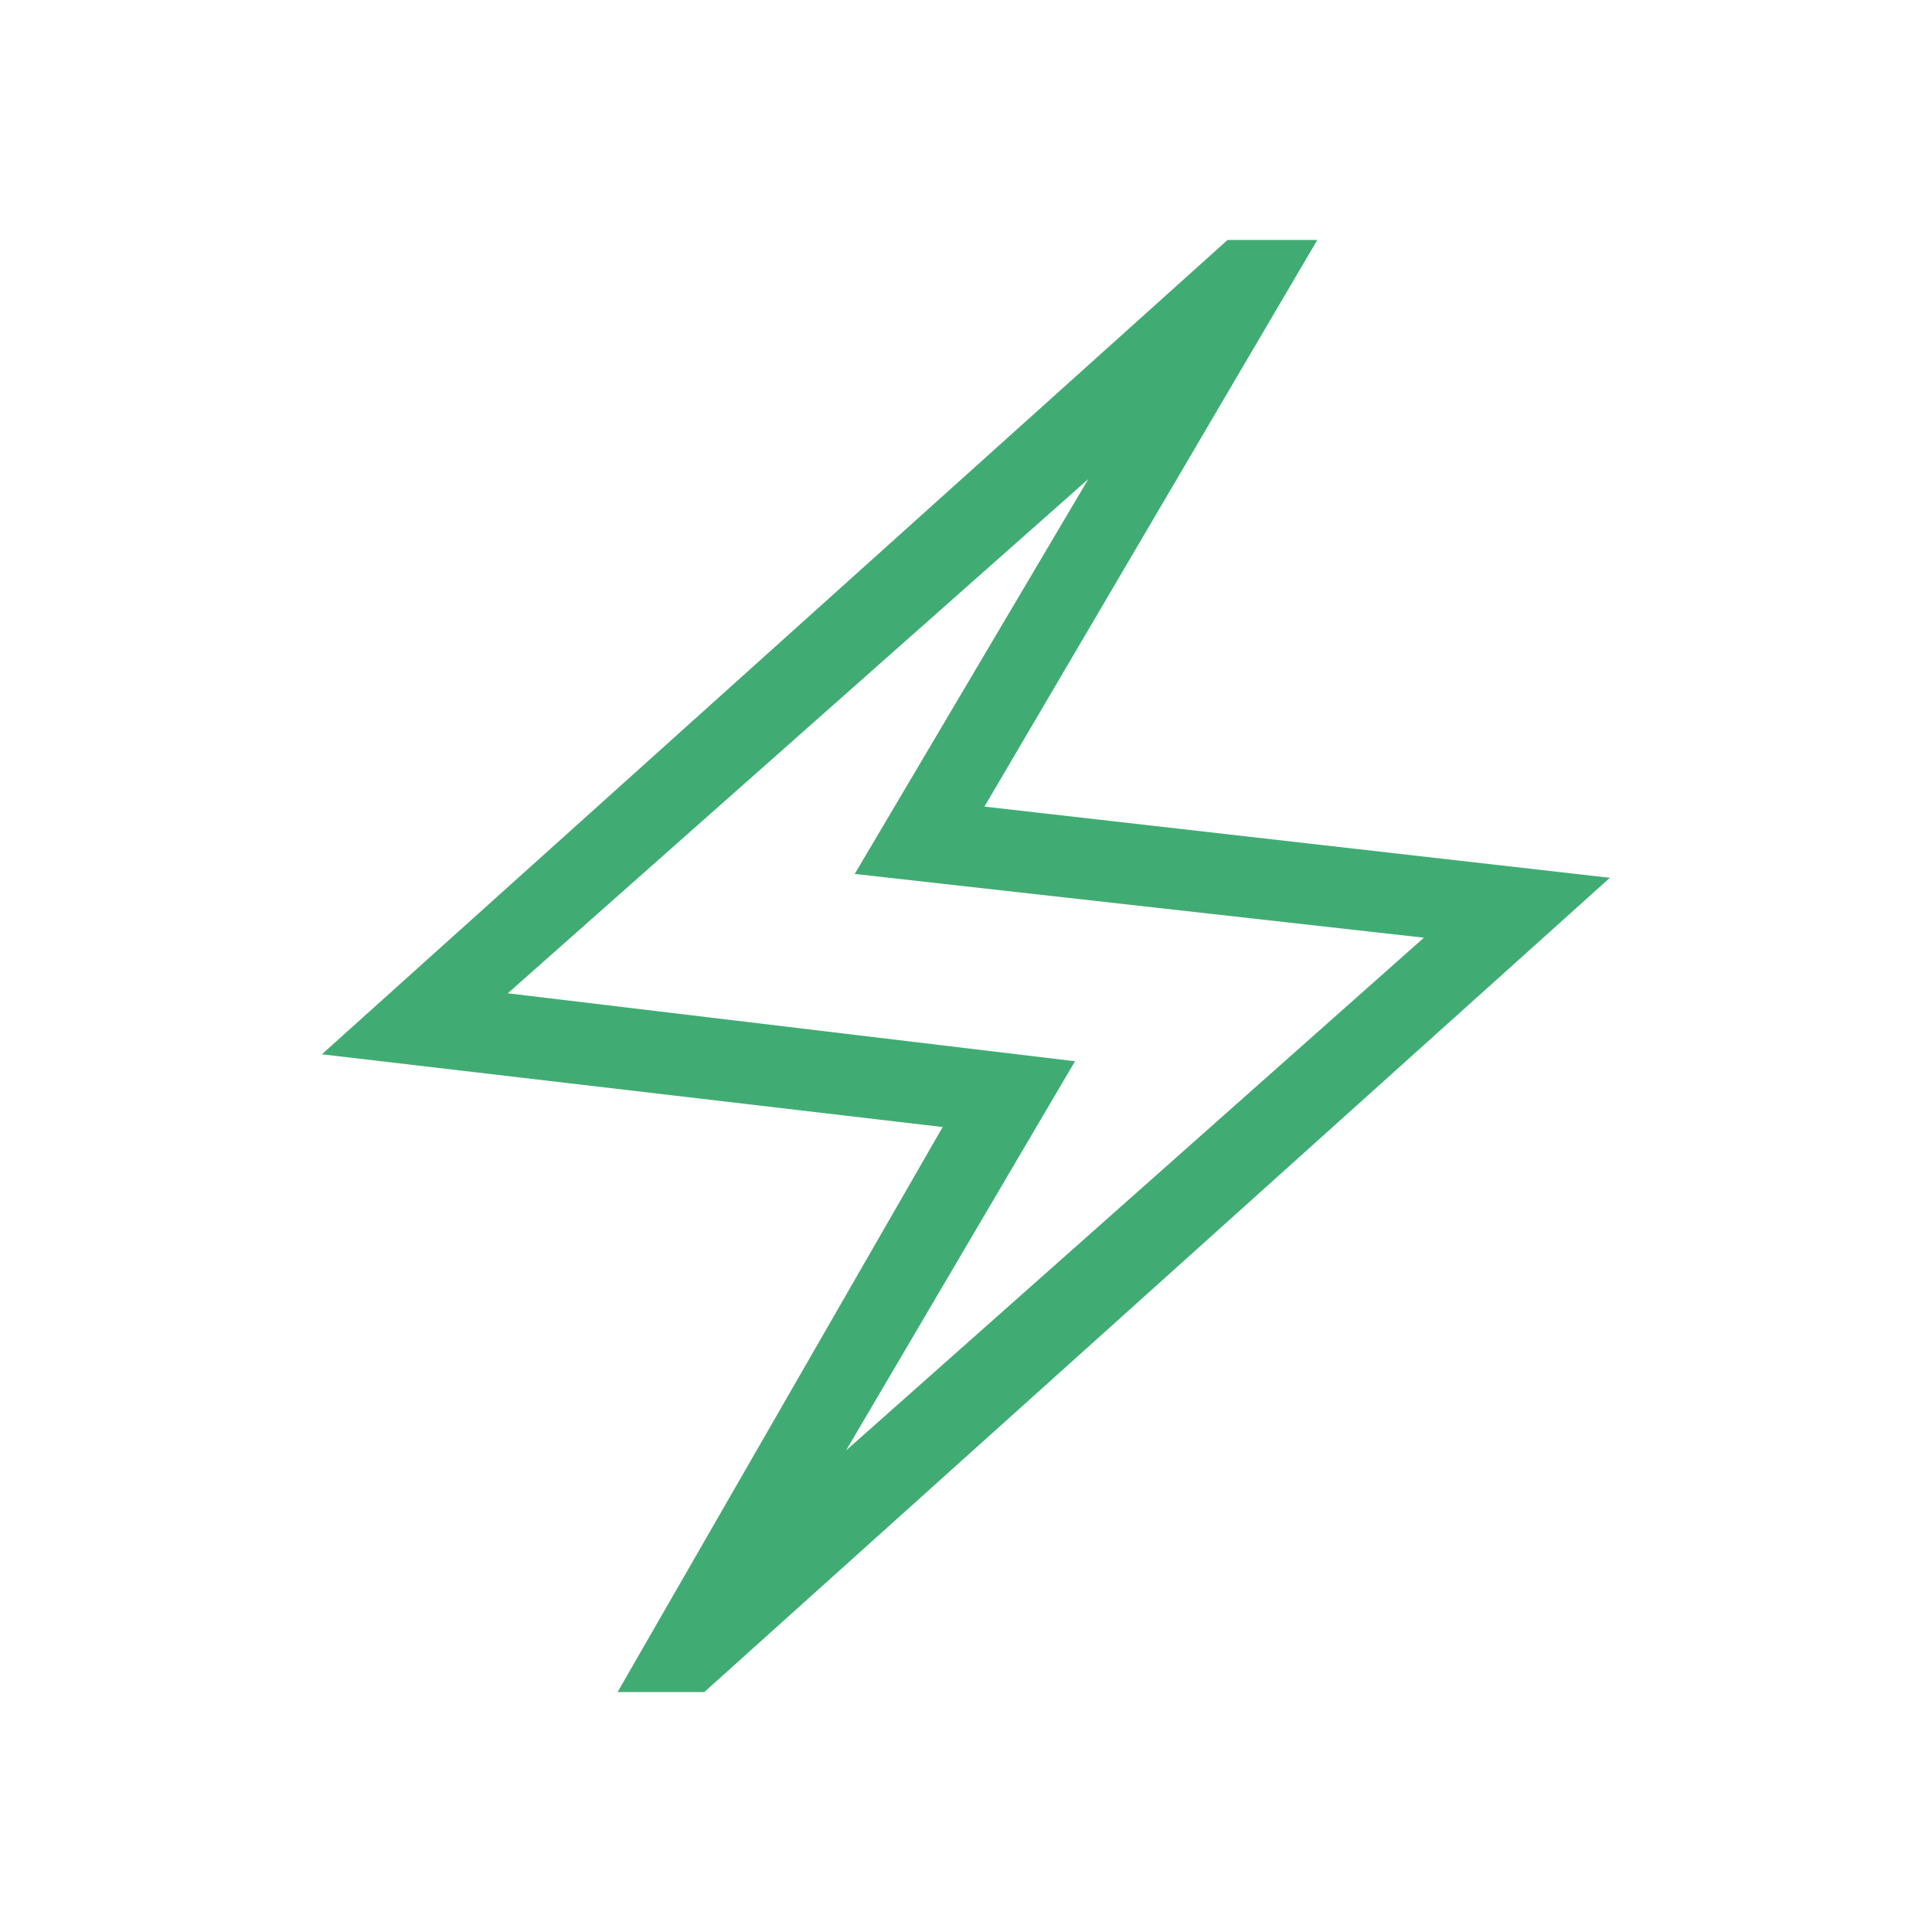 <?xml version="1.0" encoding="UTF-8"?>
<svg xmlns="http://www.w3.org/2000/svg" width="40" height="40" viewBox="0 0 40 40" fill="none">
  <mask id="mask0_6084_37305" style="mask-type:alpha" maskUnits="userSpaceOnUse" x="0" y="0" width="40" height="40">
    <rect width="40" height="40" fill="#D9D9D9"></rect>
  </mask>
  <g mask="url(#mask0_6084_37305)">
    <path d="M12.786 35.033L19.517 23.334L6.664 21.828L25.414 4.969H27.273L20.382 16.7L33.331 18.174L14.581 35.033H12.786ZM17.517 30.03L29.481 19.414L17.696 18.094L22.533 9.918L10.513 20.565L22.257 21.972L17.517 30.03Z" fill="#40AC74"></path>
  </g>
</svg>
